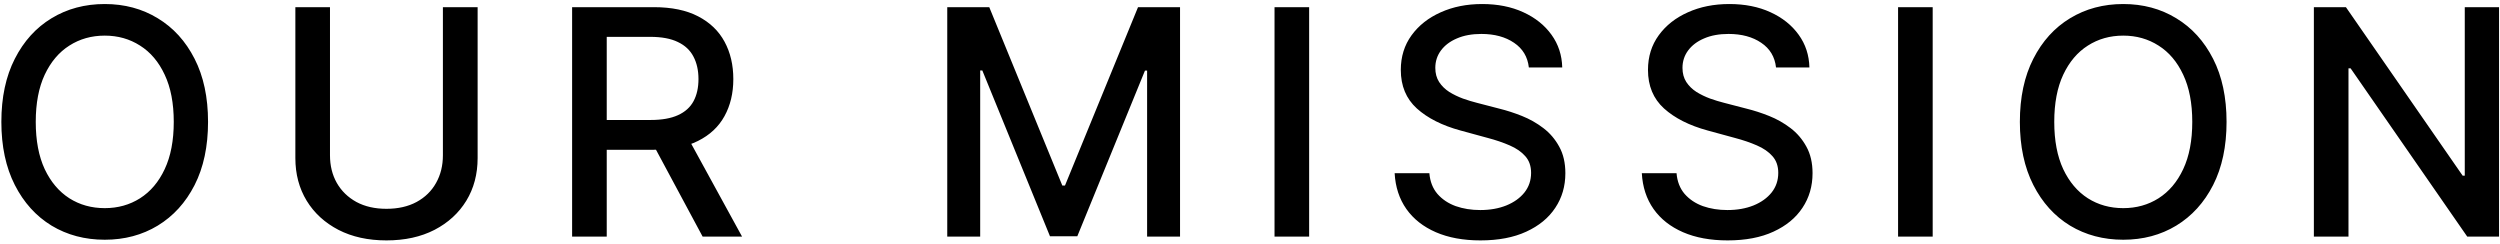 <svg width="317" height="31" viewBox="0 0 317 31" fill="none" xmlns="http://www.w3.org/2000/svg">
<path d="M26.38 15.454C26.38 18.561 25.812 21.231 24.675 23.466C23.539 25.691 21.981 27.405 20.002 28.608C18.032 29.801 15.793 30.398 13.283 30.398C10.764 30.398 8.515 29.801 6.536 28.608C4.567 27.405 3.013 25.687 1.877 23.452C0.741 21.217 0.173 18.551 0.173 15.454C0.173 12.348 0.741 9.683 1.877 7.457C3.013 5.223 4.567 3.509 6.536 2.315C8.515 1.113 10.764 0.511 13.283 0.511C15.793 0.511 18.032 1.113 20.002 2.315C21.981 3.509 23.539 5.223 24.675 7.457C25.812 9.683 26.38 12.348 26.38 15.454ZM22.033 15.454C22.033 13.087 21.65 11.094 20.883 9.474C20.125 7.846 19.084 6.615 17.758 5.781C16.442 4.938 14.95 4.517 13.283 4.517C11.607 4.517 10.111 4.938 8.795 5.781C7.478 6.615 6.437 7.846 5.67 9.474C4.912 11.094 4.533 13.087 4.533 15.454C4.533 17.822 4.912 19.82 5.67 21.449C6.437 23.068 7.478 24.299 8.795 25.142C10.111 25.975 11.607 26.392 13.283 26.392C14.95 26.392 16.442 25.975 17.758 25.142C19.084 24.299 20.125 23.068 20.883 21.449C21.65 19.82 22.033 17.822 22.033 15.454ZM56.16 0.909H60.563V20.043C60.563 22.079 60.085 23.883 59.128 25.454C58.172 27.017 56.827 28.248 55.094 29.148C53.361 30.038 51.33 30.483 49.001 30.483C46.681 30.483 44.654 30.038 42.921 29.148C41.188 28.248 39.843 27.017 38.887 25.454C37.931 23.883 37.452 22.079 37.452 20.043V0.909H41.842V19.688C41.842 21.004 42.13 22.173 42.708 23.196C43.295 24.219 44.124 25.024 45.194 25.611C46.264 26.188 47.533 26.477 49.001 26.477C50.478 26.477 51.752 26.188 52.822 25.611C53.901 25.024 54.725 24.219 55.293 23.196C55.871 22.173 56.16 21.004 56.16 19.688V0.909ZM72.544 30V0.909H82.914C85.168 0.909 87.038 1.297 88.525 2.074C90.021 2.85 91.138 3.925 91.877 5.298C92.615 6.662 92.985 8.239 92.985 10.028C92.985 11.809 92.611 13.376 91.863 14.73C91.124 16.075 90.007 17.121 88.51 17.869C87.024 18.617 85.153 18.991 82.9 18.991H75.044V15.213H82.502C83.922 15.213 85.078 15.009 85.968 14.602C86.867 14.195 87.525 13.603 87.942 12.827C88.359 12.05 88.567 11.117 88.567 10.028C88.567 8.93 88.354 7.978 87.928 7.173C87.511 6.368 86.853 5.753 85.954 5.327C85.063 4.891 83.894 4.673 82.445 4.673H76.934V30H72.544ZM86.905 16.875L94.093 30H89.093L82.047 16.875H86.905ZM120.112 0.909H125.438L134.7 23.523H135.041L144.302 0.909H149.629V30H145.453V8.949H145.183L136.603 29.957H133.137L124.558 8.935H124.288V30H120.112V0.909ZM165.999 0.909V30H161.61V0.909H165.999ZM193.858 8.551C193.706 7.206 193.081 6.165 191.983 5.426C190.884 4.678 189.502 4.304 187.835 4.304C186.642 4.304 185.61 4.493 184.738 4.872C183.867 5.241 183.19 5.753 182.707 6.406C182.234 7.05 181.997 7.784 181.997 8.608C181.997 9.299 182.158 9.896 182.48 10.398C182.811 10.9 183.242 11.321 183.773 11.662C184.312 11.993 184.89 12.273 185.506 12.5C186.121 12.718 186.713 12.898 187.281 13.04L190.122 13.778C191.05 14.006 192.002 14.313 192.977 14.702C193.952 15.09 194.857 15.601 195.69 16.236C196.524 16.87 197.196 17.656 197.707 18.594C198.228 19.531 198.488 20.653 198.488 21.96C198.488 23.608 198.062 25.071 197.21 26.349C196.367 27.628 195.141 28.636 193.531 29.375C191.931 30.114 189.994 30.483 187.721 30.483C185.543 30.483 183.659 30.137 182.068 29.446C180.477 28.755 179.232 27.775 178.332 26.506C177.433 25.227 176.935 23.712 176.841 21.96H181.244C181.329 23.011 181.67 23.887 182.267 24.588C182.873 25.279 183.645 25.796 184.582 26.136C185.529 26.468 186.566 26.634 187.693 26.634C188.934 26.634 190.037 26.439 191.003 26.051C191.978 25.653 192.745 25.104 193.304 24.403C193.863 23.693 194.142 22.865 194.142 21.918C194.142 21.056 193.896 20.35 193.403 19.801C192.92 19.252 192.262 18.797 191.429 18.438C190.605 18.078 189.672 17.76 188.631 17.486L185.193 16.548C182.863 15.914 181.017 14.981 179.653 13.75C178.299 12.519 177.622 10.89 177.622 8.864C177.622 7.188 178.077 5.724 178.986 4.474C179.895 3.224 181.126 2.254 182.679 1.562C184.232 0.862 185.984 0.511 187.934 0.511C189.904 0.511 191.642 0.857 193.148 1.548C194.663 2.24 195.856 3.191 196.727 4.403C197.598 5.606 198.053 6.989 198.091 8.551H193.858ZM225.2 8.551C225.048 7.206 224.423 6.165 223.325 5.426C222.227 4.678 220.844 4.304 219.177 4.304C217.984 4.304 216.952 4.493 216.081 4.872C215.209 5.241 214.532 5.753 214.049 6.406C213.576 7.05 213.339 7.784 213.339 8.608C213.339 9.299 213.5 9.896 213.822 10.398C214.154 10.9 214.584 11.321 215.115 11.662C215.655 11.993 216.232 12.273 216.848 12.5C217.463 12.718 218.055 12.898 218.623 13.04L221.464 13.778C222.392 14.006 223.344 14.313 224.319 14.702C225.295 15.09 226.199 15.601 227.032 16.236C227.866 16.87 228.538 17.656 229.049 18.594C229.57 19.531 229.831 20.653 229.831 21.96C229.831 23.608 229.405 25.071 228.552 26.349C227.709 27.628 226.483 28.636 224.873 29.375C223.273 30.114 221.336 30.483 219.064 30.483C216.886 30.483 215.001 30.137 213.41 29.446C211.819 28.755 210.574 27.775 209.674 26.506C208.775 25.227 208.278 23.712 208.183 21.96H212.586C212.672 23.011 213.013 23.887 213.609 24.588C214.215 25.279 214.987 25.796 215.924 26.136C216.871 26.468 217.908 26.634 219.035 26.634C220.276 26.634 221.379 26.439 222.345 26.051C223.32 25.653 224.087 25.104 224.646 24.403C225.205 23.693 225.484 22.865 225.484 21.918C225.484 21.056 225.238 20.35 224.745 19.801C224.263 19.252 223.604 18.797 222.771 18.438C221.947 18.078 221.014 17.76 219.973 17.486L216.535 16.548C214.206 15.914 212.359 14.981 210.995 13.75C209.641 12.519 208.964 10.89 208.964 8.864C208.964 7.188 209.419 5.724 210.328 4.474C211.237 3.224 212.468 2.254 214.021 1.562C215.574 0.862 217.326 0.511 219.277 0.511C221.246 0.511 222.984 0.857 224.49 1.548C226.005 2.24 227.198 3.191 228.069 4.403C228.941 5.606 229.395 6.989 229.433 8.551H225.2ZM245.065 0.909V30H240.676V0.909H245.065ZM282.327 15.454C282.327 18.561 281.759 21.231 280.622 23.466C279.486 25.691 277.928 27.405 275.949 28.608C273.979 29.801 271.74 30.398 269.23 30.398C266.711 30.398 264.462 29.801 262.483 28.608C260.513 27.405 258.96 25.687 257.824 23.452C256.688 21.217 256.119 18.551 256.119 15.454C256.119 12.348 256.688 9.683 257.824 7.457C258.96 5.223 260.513 3.509 262.483 2.315C264.462 1.113 266.711 0.511 269.23 0.511C271.74 0.511 273.979 1.113 275.949 2.315C277.928 3.509 279.486 5.223 280.622 7.457C281.759 9.683 282.327 12.348 282.327 15.454ZM277.98 15.454C277.98 13.087 277.597 11.094 276.83 9.474C276.072 7.846 275.03 6.615 273.705 5.781C272.388 4.938 270.897 4.517 269.23 4.517C267.554 4.517 266.058 4.938 264.742 5.781C263.425 6.615 262.384 7.846 261.617 9.474C260.859 11.094 260.48 13.087 260.48 15.454C260.48 17.822 260.859 19.82 261.617 21.449C262.384 23.068 263.425 24.299 264.742 25.142C266.058 25.975 267.554 26.392 269.23 26.392C270.897 26.392 272.388 25.975 273.705 25.142C275.03 24.299 276.072 23.068 276.83 21.449C277.597 19.82 277.98 17.822 277.98 15.454ZM316.879 0.909V30H312.845L298.058 8.665H297.788V30H293.399V0.909H297.462L312.263 22.273H312.533V0.909H316.879Z" fill="black"/>
</svg>

